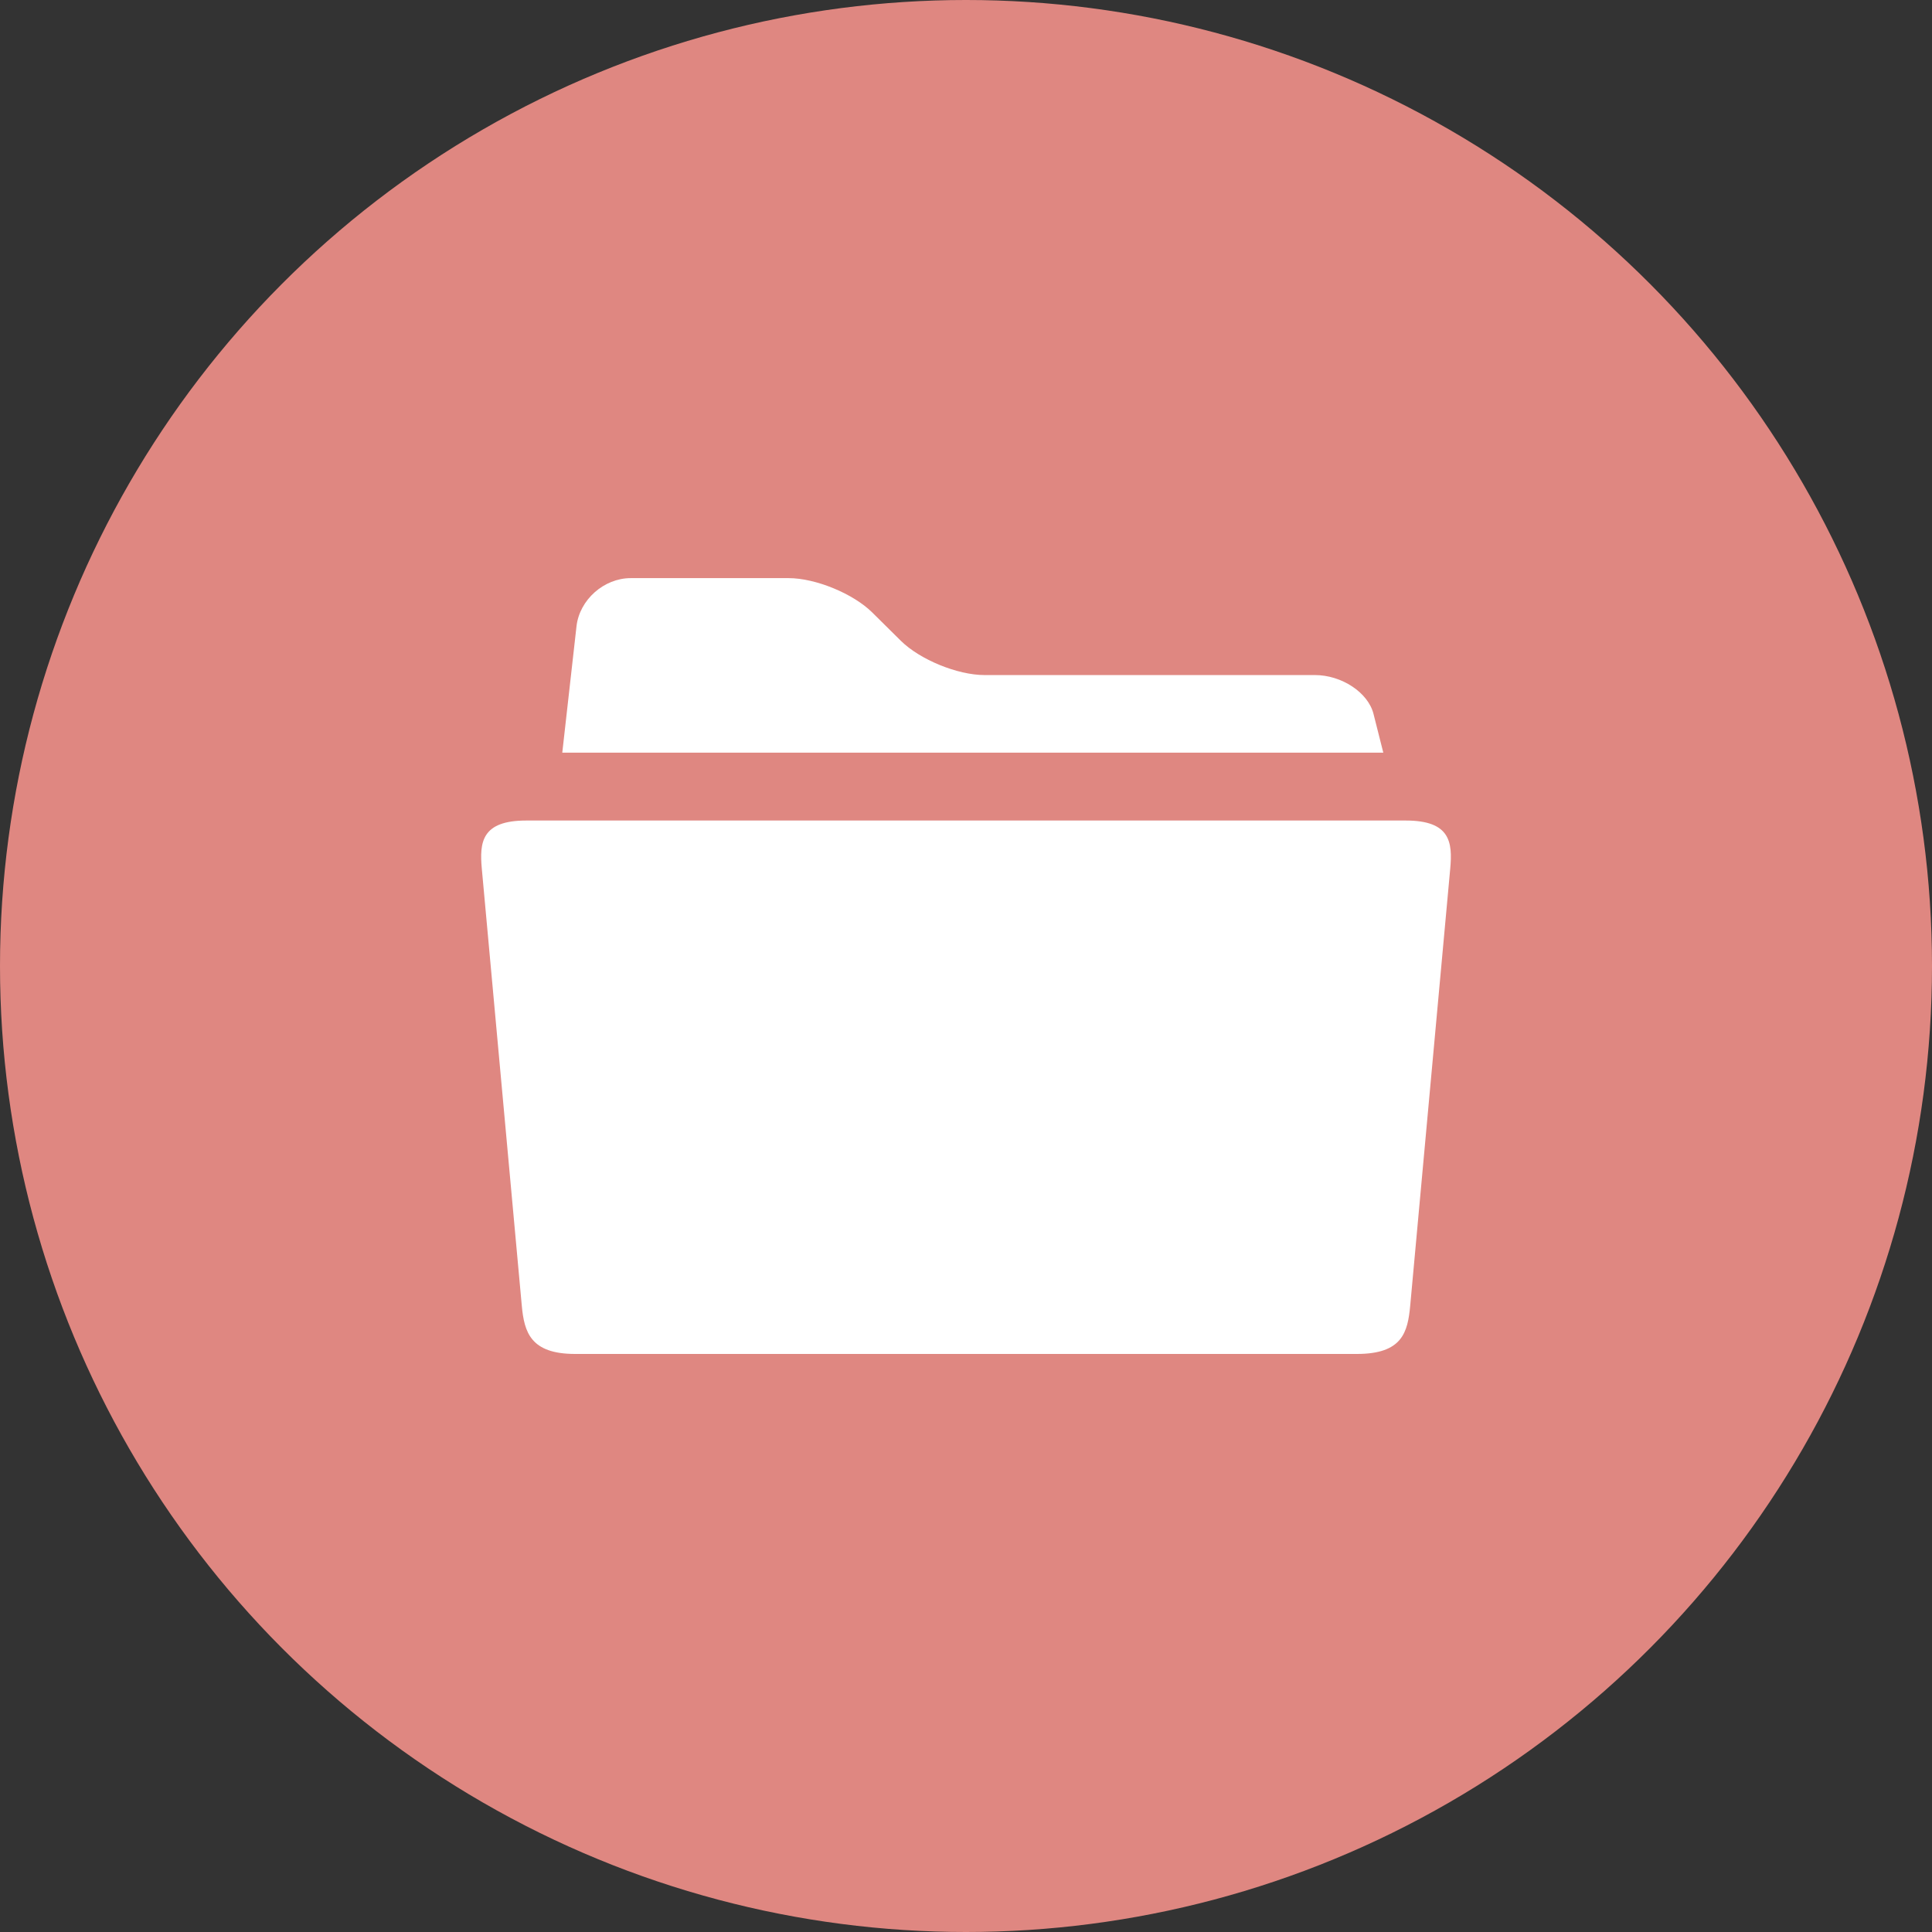 <?xml version="1.0" encoding="utf-8"?>
<!-- Generator: Adobe Illustrator 15.1.0, SVG Export Plug-In . SVG Version: 6.00 Build 0)  -->
<!DOCTYPE svg PUBLIC "-//W3C//DTD SVG 1.1//EN" "http://www.w3.org/Graphics/SVG/1.1/DTD/svg11.dtd">
<svg version="1.1" id="Layer_1" xmlns="http://www.w3.org/2000/svg" xmlns:xlink="http://www.w3.org/1999/xlink" x="0px" y="0px"
	 width="58.302px" height="58.302px" viewBox="0 0 58.302 58.302" style="enable-background:new 0 0 58.302 58.302;"
	 xml:space="preserve">
<rect x="0" y="0" width="58.302" height="58.302" fill="#333333" stroke="none"/>
<style type="text/css">
<![CDATA[
	.st0{fill:#FFFFFF;}
	.st1{fill:#DF8781;}
]]>
</style>
<g>
	<circle class="st1" cx="29.151" cy="29.151" r="29.151"/>
</g>
<g>
	<g>
		<defs>
			<rect id="SVGID_1_" x="12.494" y="15.825" width="33.314" height="26.652"/>
		</defs>
		<clipPath id="SVGID_2_">
			<use xlink:href="#SVGID_1_"  style="overflow:visible;"/>
		</clipPath>
	</g>
</g>
<path class="st0" d="M42.422,24.761H15.881c-1.348,0-1.415,0.656-1.341,1.458l1.206,13.181c0.074,0.802,0.264,1.458,1.61,1.458
	h23.593c1.37,0,1.533-0.656,1.607-1.458l1.207-13.181C43.837,25.417,43.769,24.761,42.422,24.761L42.422,24.761z M41.448,21.542
	c-0.163-0.643-0.959-1.171-1.77-1.171h-9.97c-0.812,0-1.945-0.464-2.52-1.031l-0.871-0.862c-0.576-0.567-1.708-1.032-2.519-1.032
	h-4.764c-0.81,0-1.547,0.655-1.637,1.455l-0.429,3.812h24.776L41.448,21.542z M41.448,21.542"/>
</svg>
